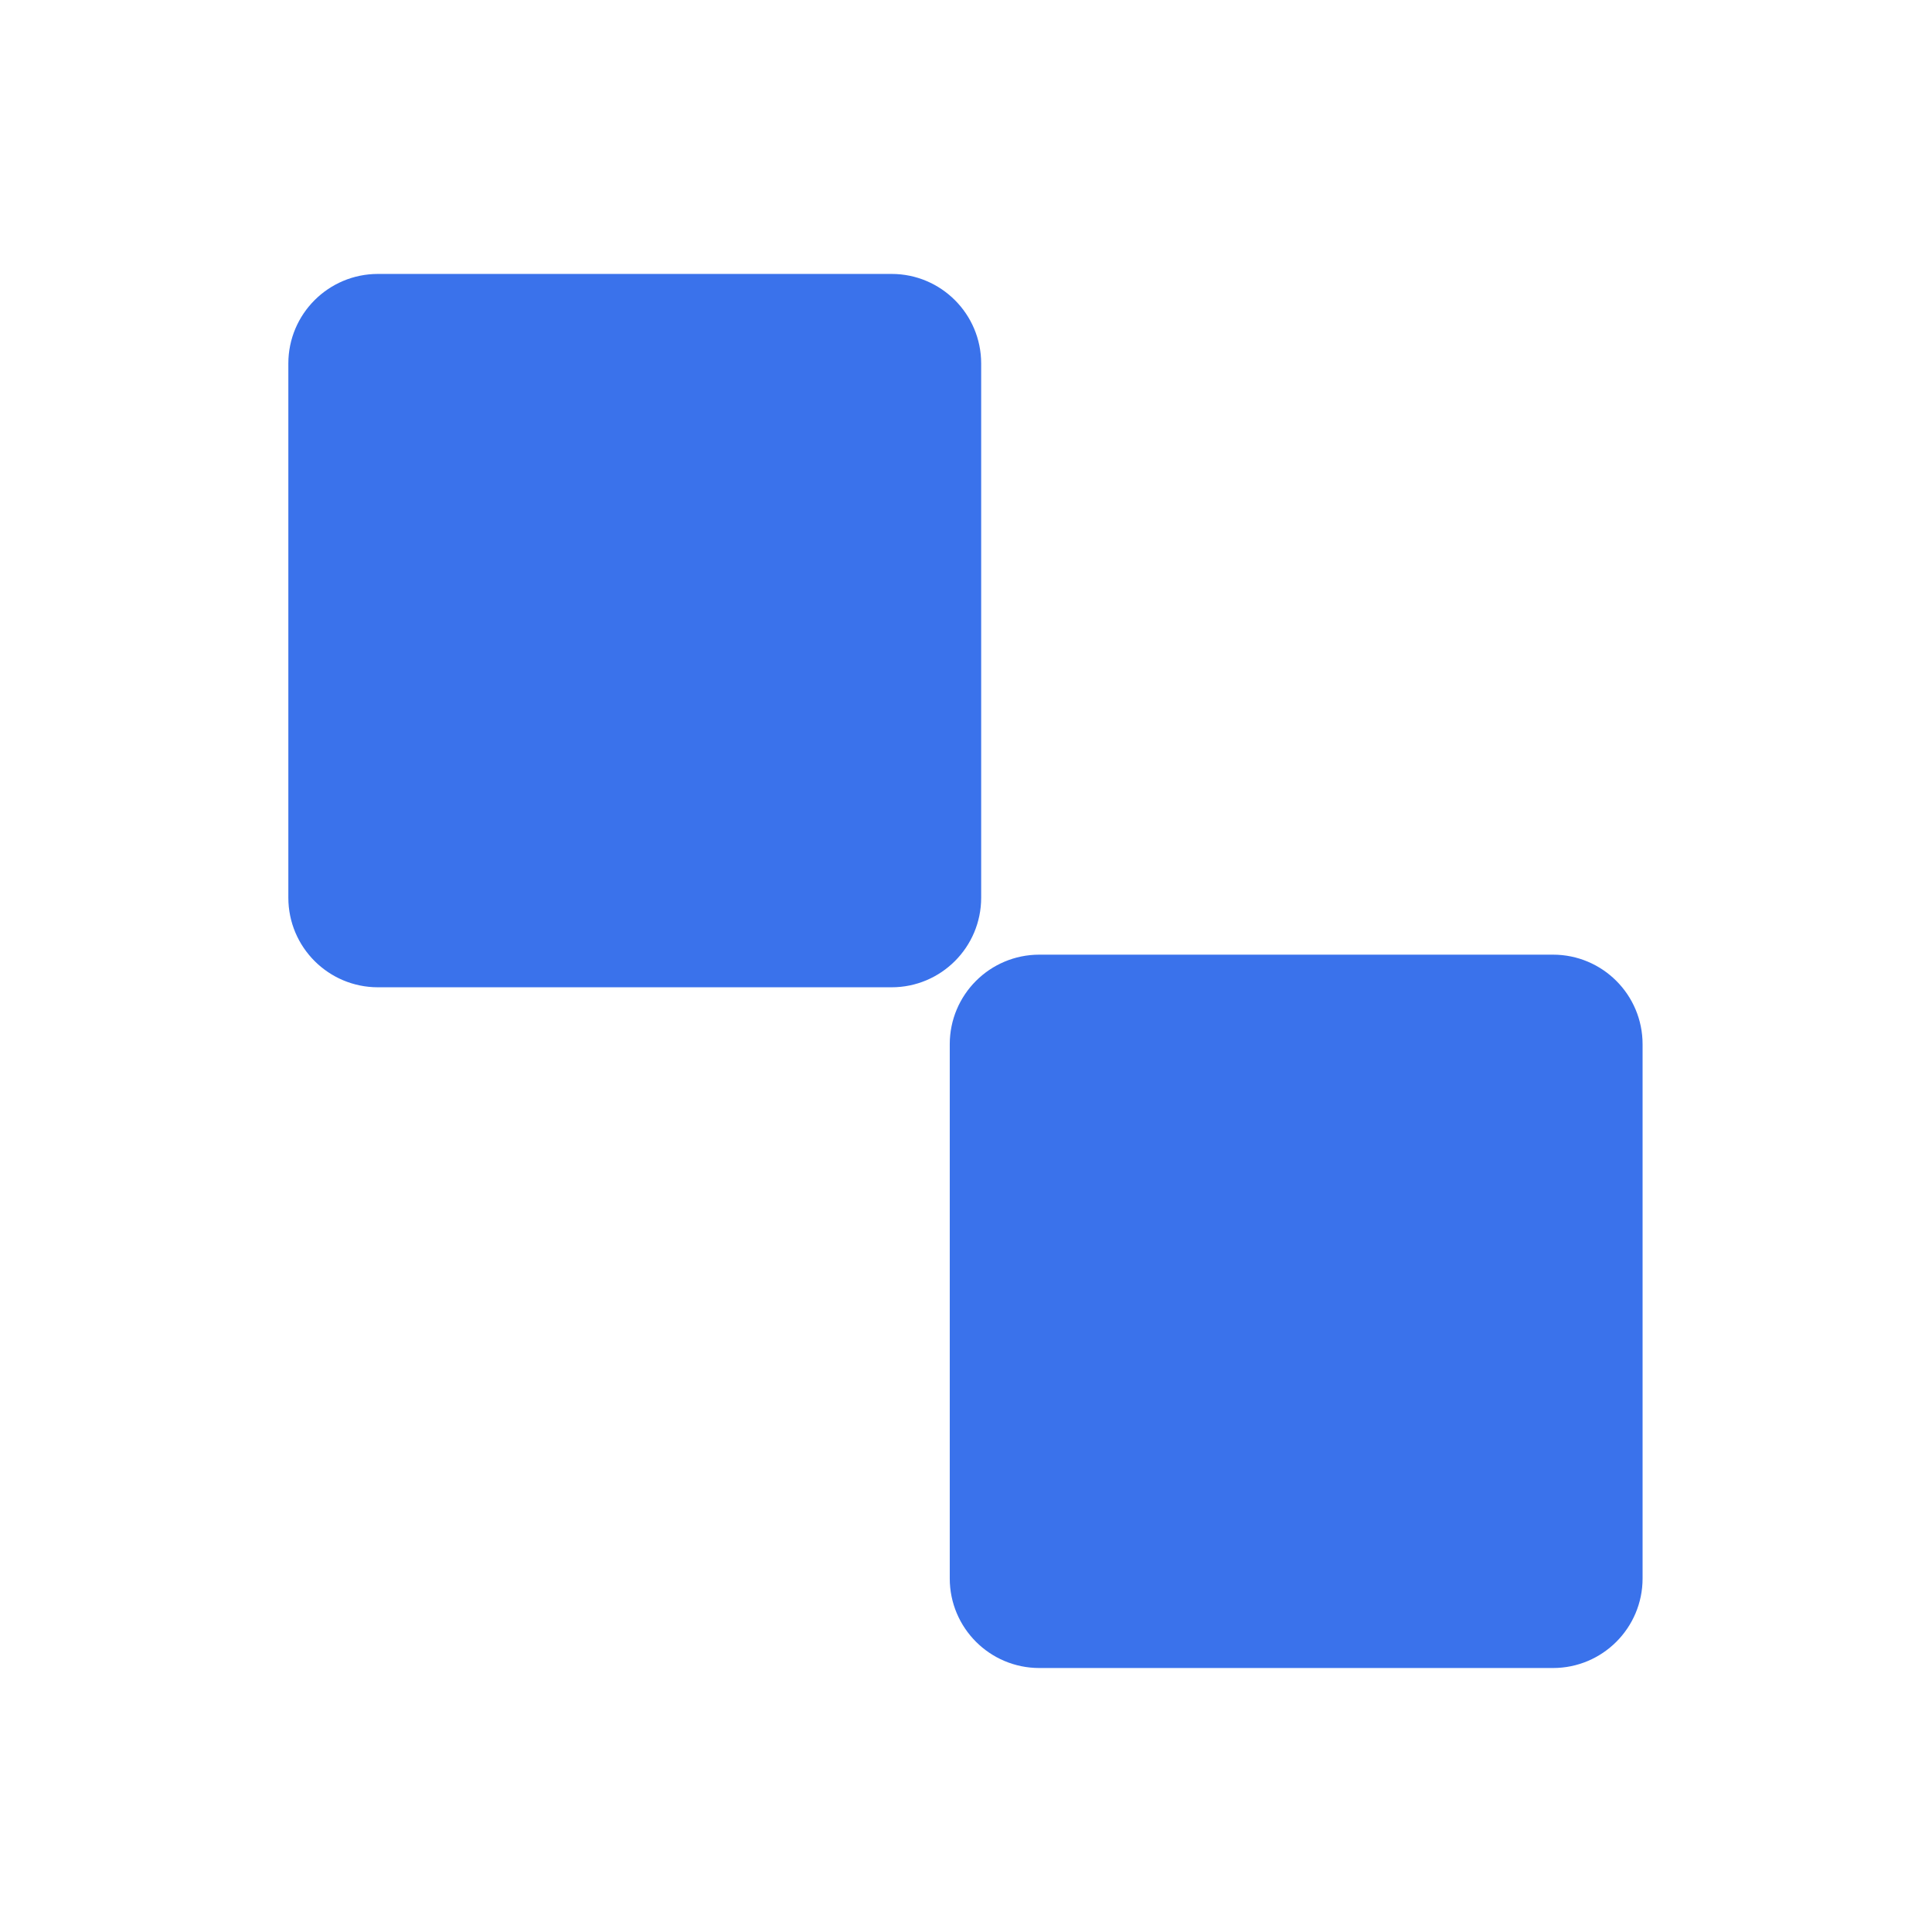<?xml version="1.0" encoding="UTF-8"?>
<svg width="61px" height="61px" viewBox="0 0 61 61" version="1.1" xmlns="http://www.w3.org/2000/svg" xmlns:xlink="http://www.w3.org/1999/xlink">
    <title>1</title>
    <g id="Page-1" stroke="none" stroke-width="1" fill="none" fill-rule="evenodd">
        <g id="1" transform="translate(0.483, 0.657)">
            <rect id="Rectangle" x="0" y="0" width="60" height="60"></rect>
            <path d="M48.551,29.485 C50.113,29.485 51.379,30.751 51.379,32.313 L51.379,49.18 C51.379,50.742 50.113,52.008 48.551,52.008 L32.332,52.008 C30.77,52.008 29.504,50.742 29.504,49.18 L29.504,32.313 C29.504,30.751 30.77,29.485 32.332,29.485 L48.551,29.485 Z M27.668,7.992 C29.23,7.992 30.496,9.258 30.496,10.82 L30.496,27.686 C30.496,29.249 29.23,30.515 27.668,30.515 L11.45,30.515 C9.888,30.515 8.621,29.249 8.621,27.686 L8.621,10.82 C8.621,9.258 9.888,7.992 11.45,7.992 L27.668,7.992 Z" fill="#3A72EB"></path>
        </g>
    </g>
</svg>